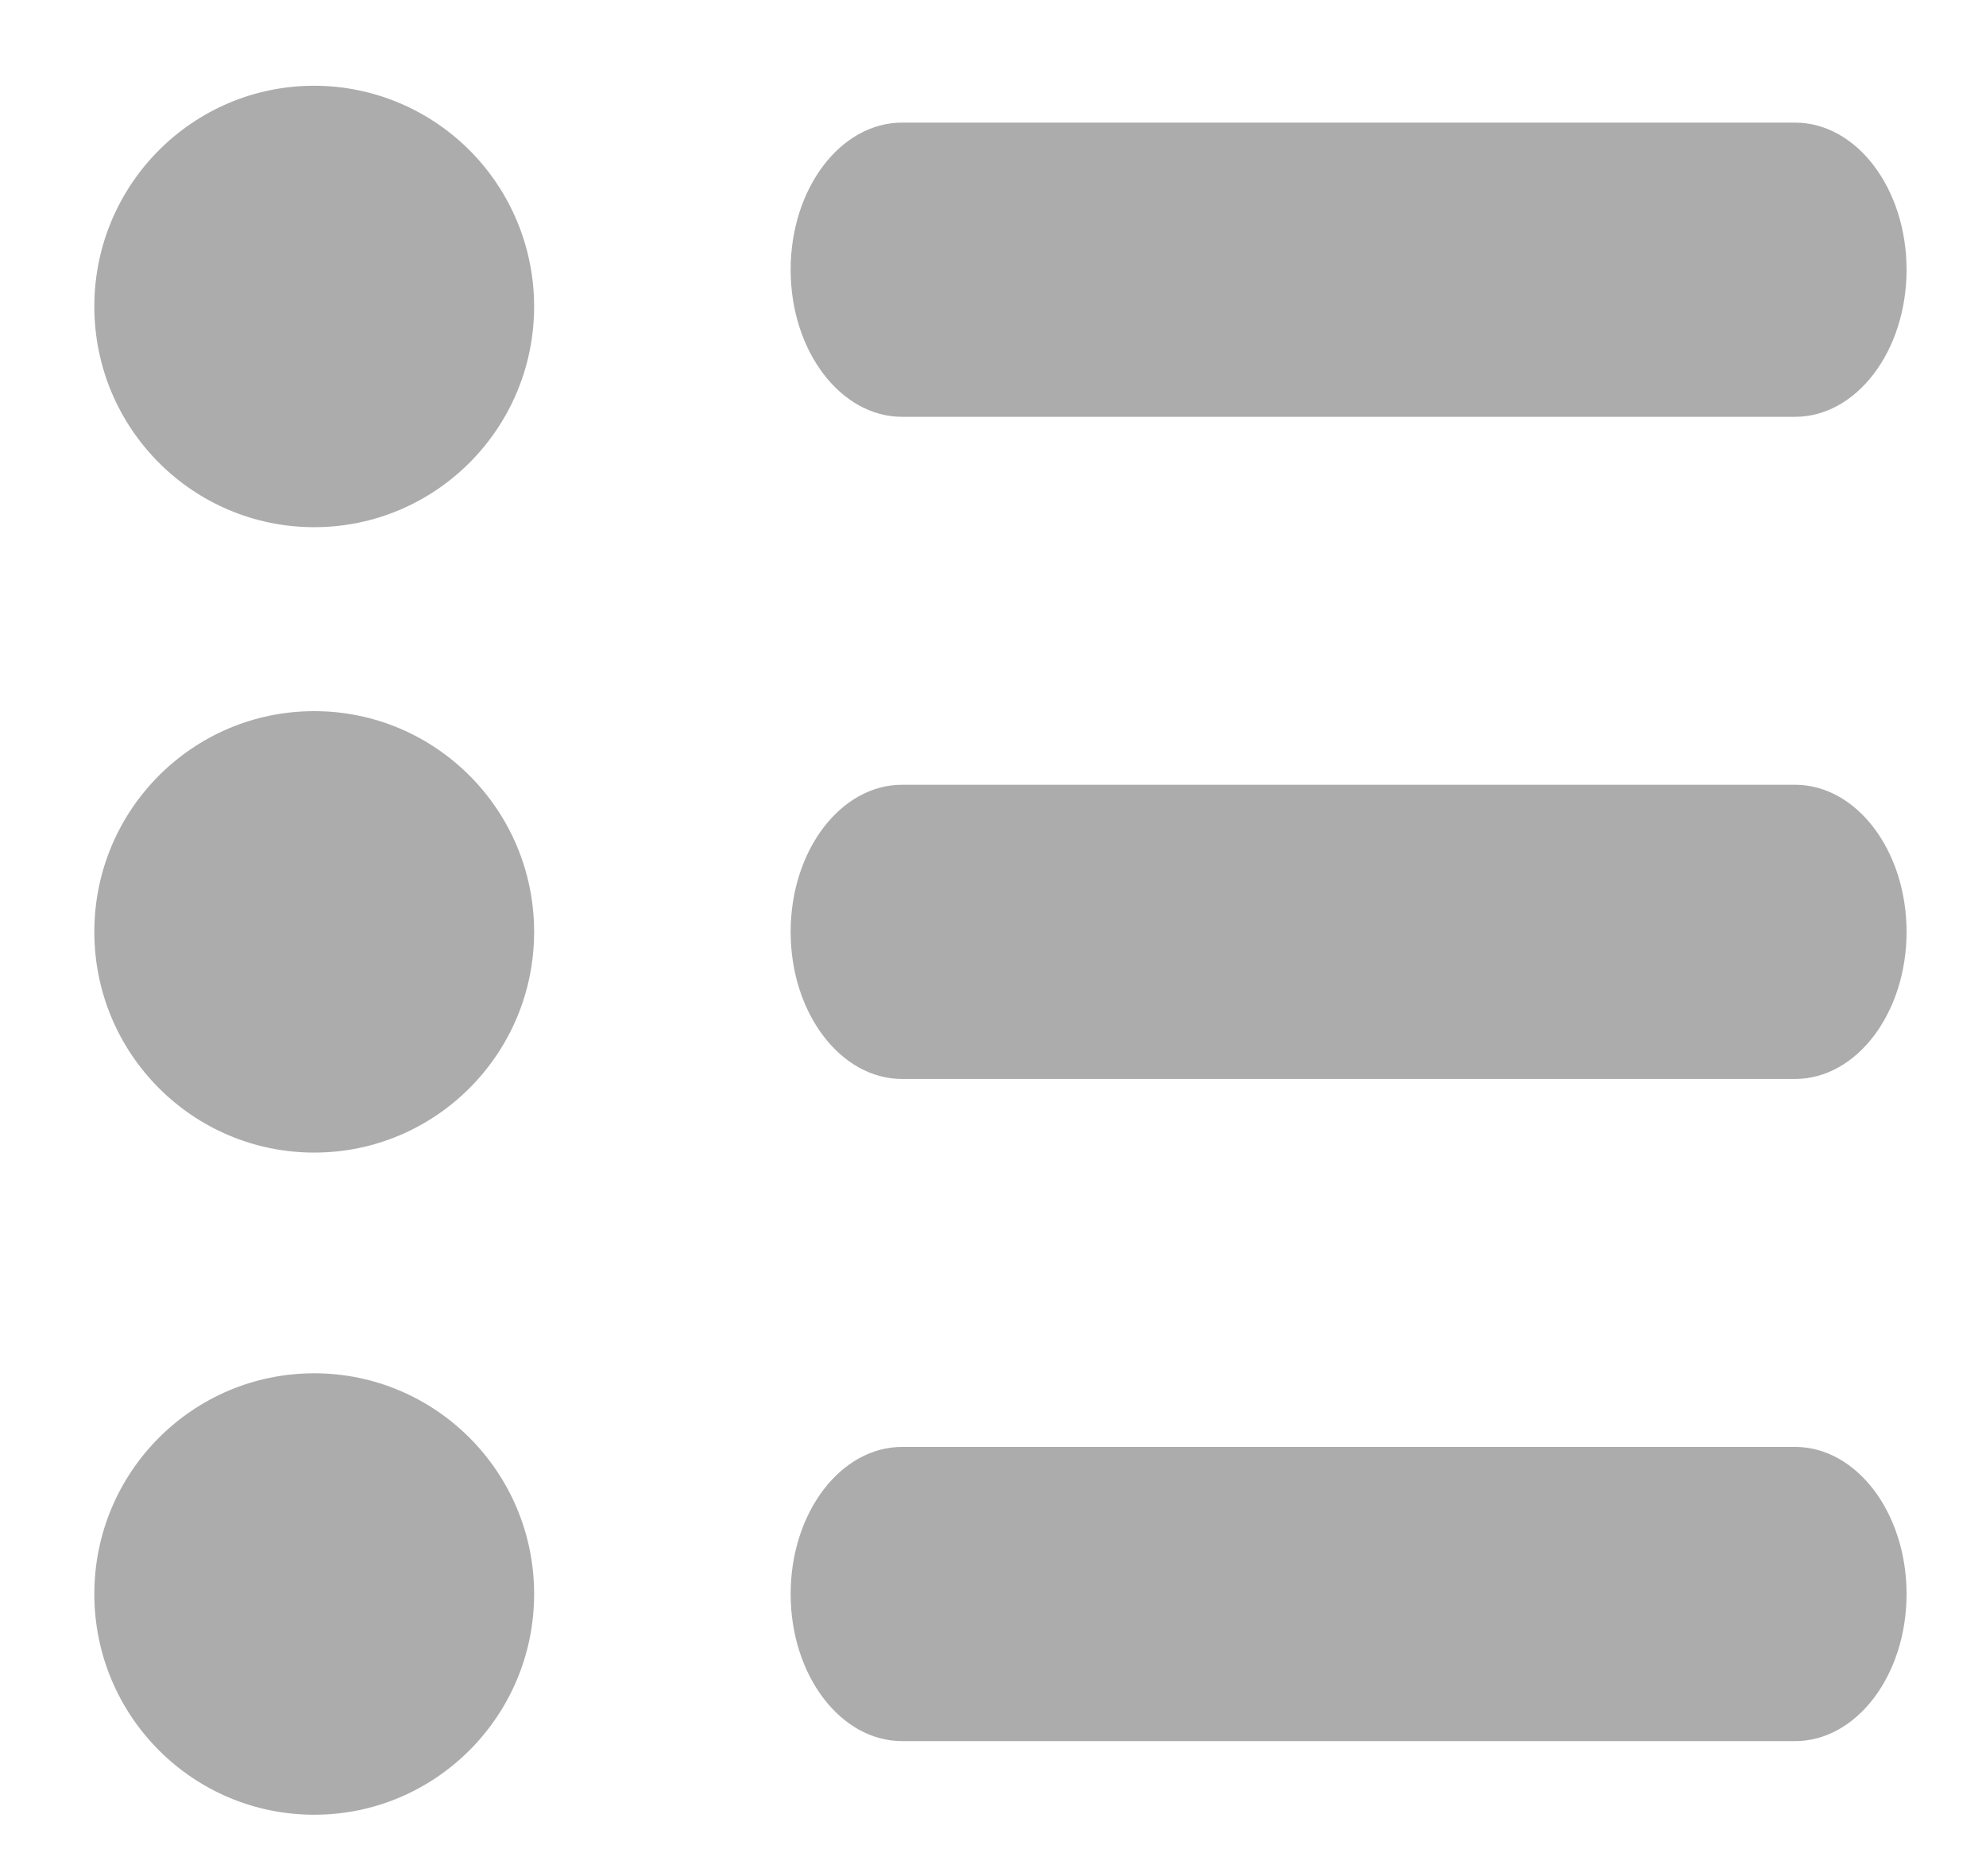 <?xml version="1.0" encoding="UTF-8"?>
<svg width="18px" height="17px" viewBox="0 0 18 17" version="1.1" xmlns="http://www.w3.org/2000/svg" xmlns:xlink="http://www.w3.org/1999/xlink">
    <!-- Generator: Sketch 51.2 (57519) - http://www.bohemiancoding.com/sketch -->
    <title>Shape</title>
    <desc>Created with Sketch.</desc>
    <defs></defs>
    <g id="Login-/-Timeline" stroke="none" stroke-width="1" fill="none" fill-rule="evenodd">
        <g id="03-Timeline-〜-PostBox-Type" transform="translate(-283, -301)" fill="#ACACAC" fill-rule="nonzero">
            <g id="02-Text-Form" transform="translate(195, 114)">
                <g id="Text-field-Menu" transform="translate(20, 175)">
                    <g id="Survey" transform="translate(56.954, 0)">
                        <g transform="translate(11.569, 12.444)" id="Shape">
                            <path d="M7.654,3.333 L15.746,3.333 C16.304,3.333 16.757,2.736 16.757,2 C16.757,1.264 16.304,0.667 15.746,0.667 L7.654,0.667 C7.095,0.667 6.643,1.264 6.643,2 C6.643,2.736 7.095,3.333 7.654,3.333 Z M15.746,6.667 L7.654,6.667 C7.095,6.667 6.643,7.264 6.643,8 C6.643,8.736 7.095,9.333 7.654,9.333 L15.746,9.333 C16.304,9.333 16.757,8.736 16.757,8 C16.757,7.264 16.304,6.667 15.746,6.667 Z M15.746,12.667 L7.654,12.667 C7.095,12.667 6.643,13.264 6.643,14 C6.643,14.736 7.095,15.333 7.654,15.333 L15.746,15.333 C16.304,15.333 16.757,14.736 16.757,14 C16.757,13.264 16.304,12.667 15.746,12.667 Z M2.325,0.333 C1.224,0.333 0.332,1.229 0.332,2.333 C0.332,3.438 1.224,4.333 2.325,4.333 C3.425,4.333 4.318,3.438 4.318,2.333 C4.318,1.803 4.108,1.294 3.734,0.919 C3.36,0.544 2.853,0.333 2.325,0.333 Z M2.325,6 C1.224,6 0.332,6.895 0.332,8 C0.332,9.105 1.224,10 2.325,10 C3.425,10 4.318,9.105 4.318,8 C4.318,6.895 3.425,6 2.325,6 Z M2.325,12 C1.224,12 0.332,12.895 0.332,14 C0.332,15.105 1.224,16 2.325,16 C3.425,16 4.318,15.105 4.318,14 C4.318,12.895 3.425,12 2.325,12 Z"></path>
                        </g>
                    </g>
                </g>
            </g>
        </g>
    </g>
</svg>